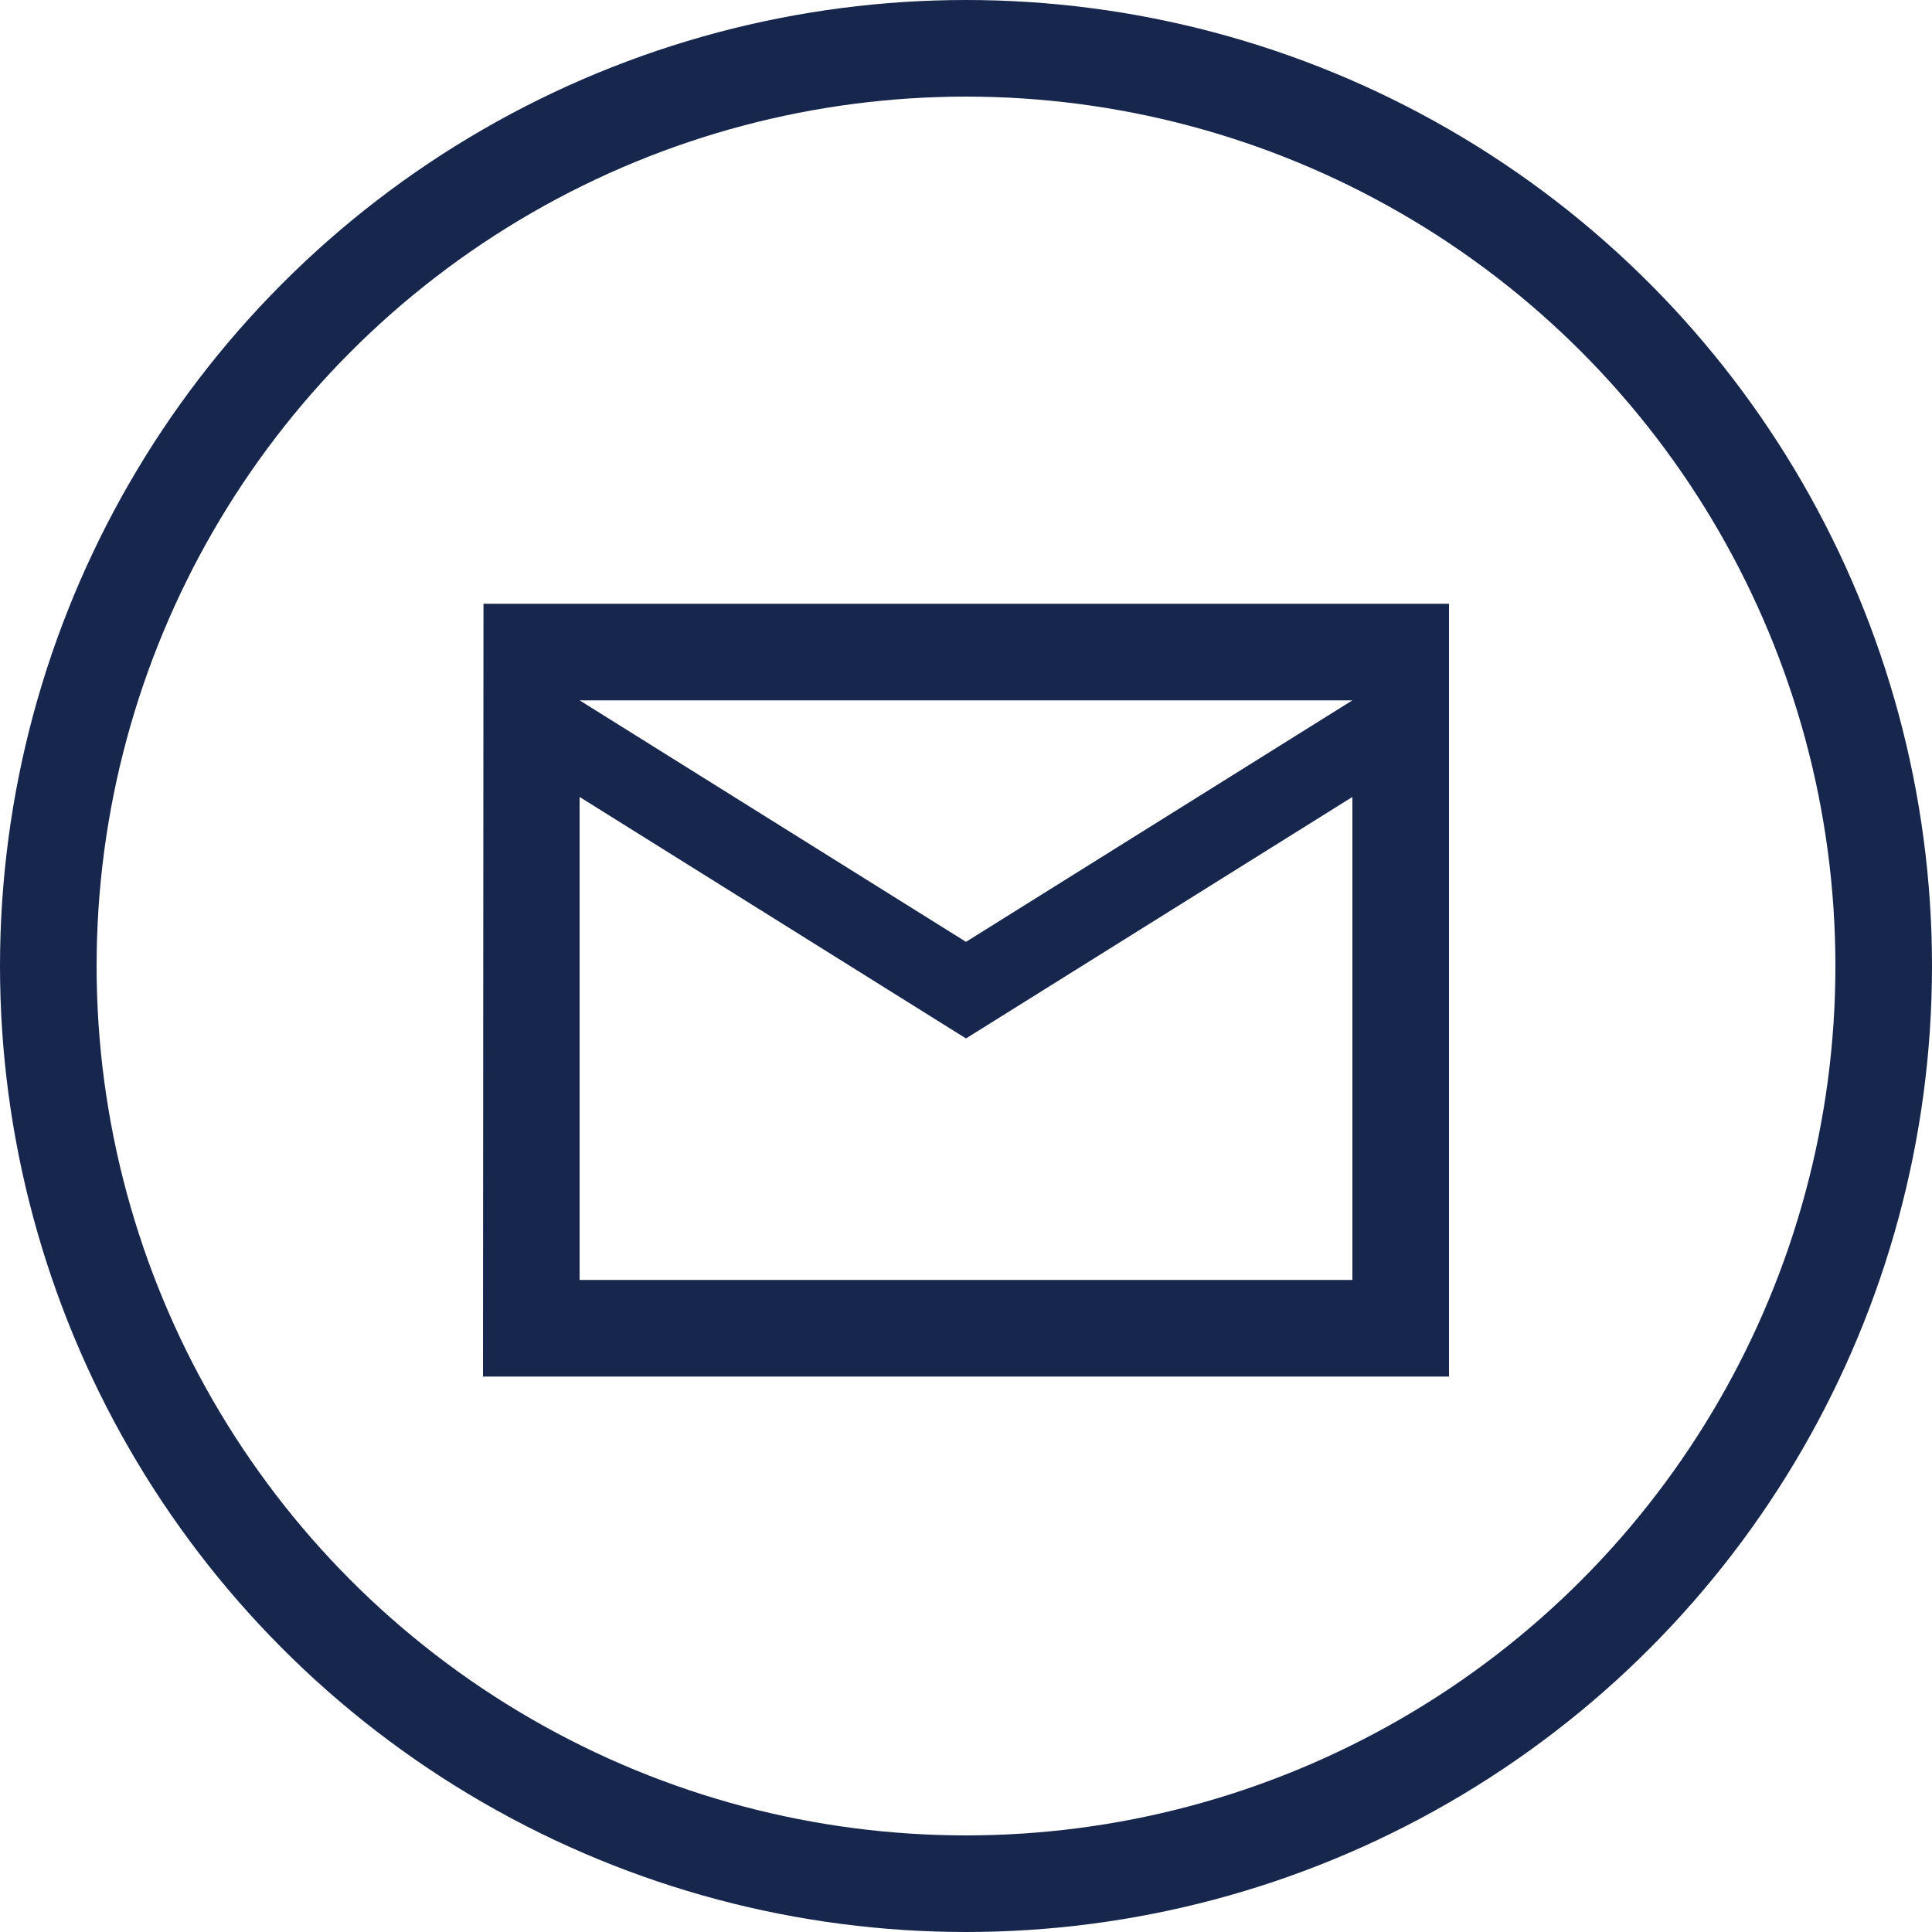 <svg width="80" height="80" viewBox="0 0 80 80" fill="none" xmlns="http://www.w3.org/2000/svg">
<g clip-path="url(#clip0_263_625)">
<path d="M60 25H20.02L20 57H60V25ZM56 53H24V33L40 43L56 33V53ZM40 39L24 29H56L40 39Z" fill="#17264D"/>
</g>
<circle cx="40" cy="40" r="38" stroke="#17264D" stroke-width="4"/>
<defs>
<clipPath id="clip0_263_625">
<rect width="48" height="48" fill="white" transform="translate(16 17)"/>
</clipPath>
</defs>
</svg>
